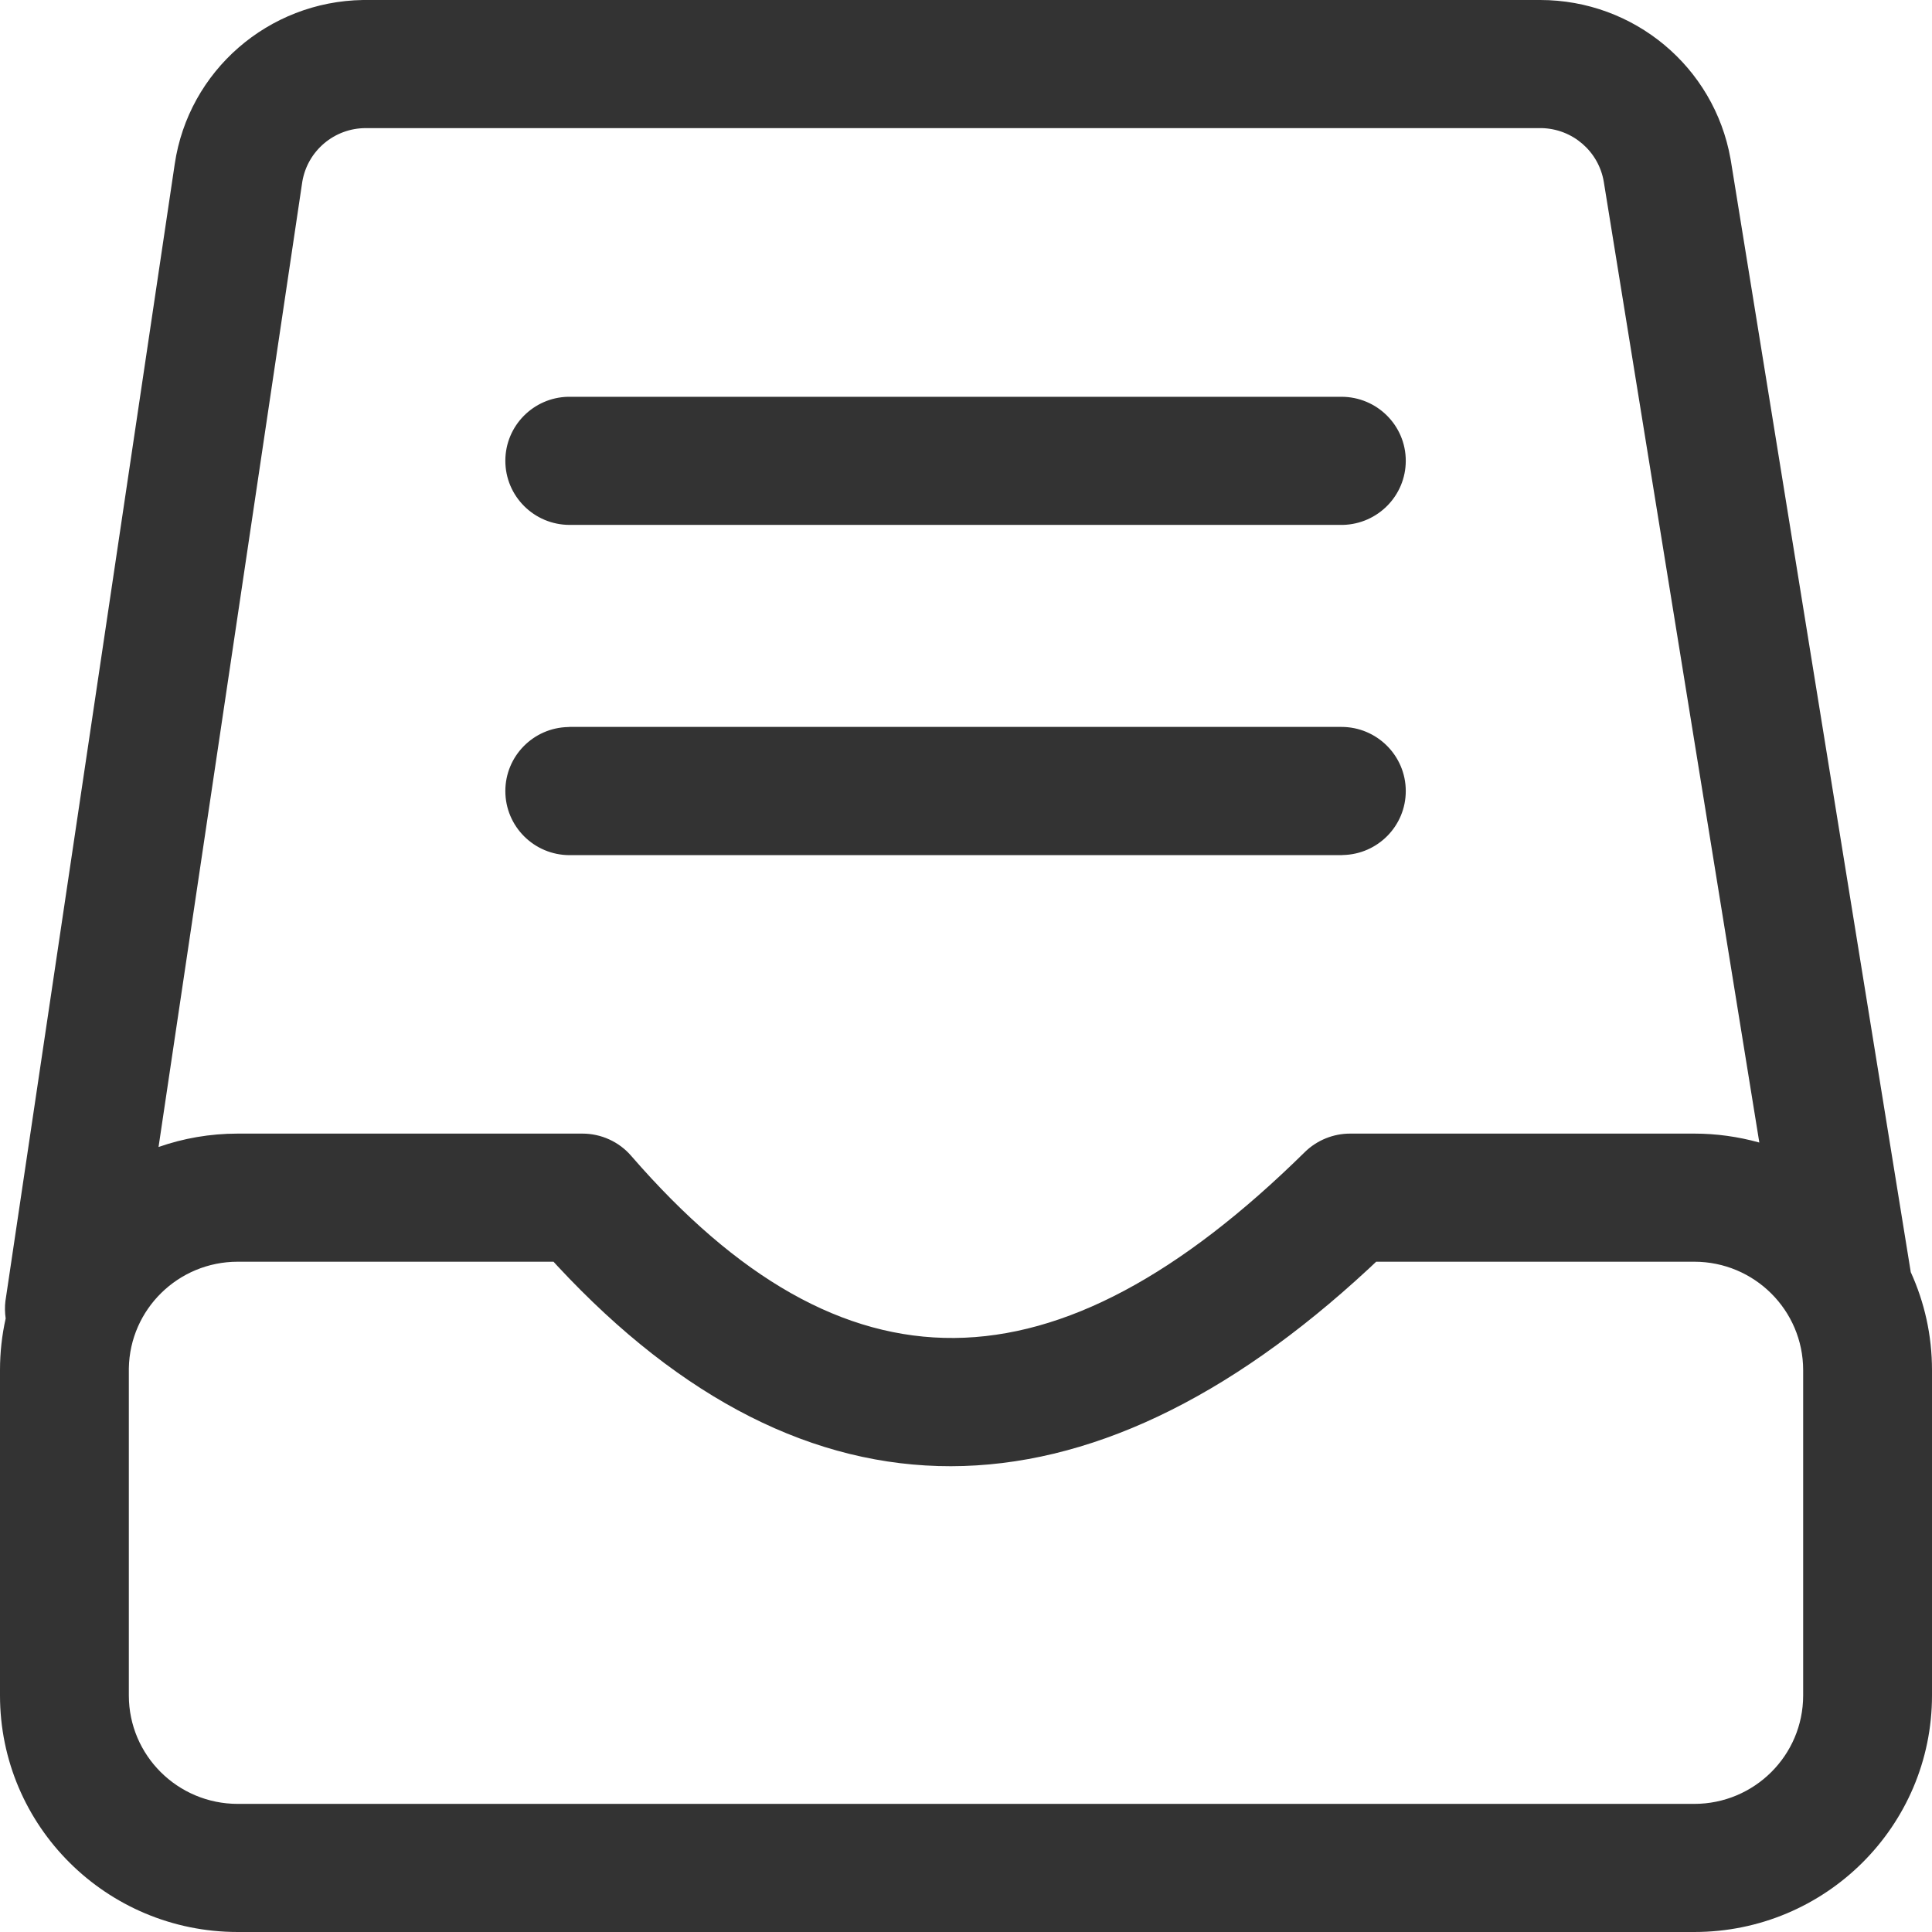 <svg width="16" height="16" viewBox="0 0 16 16" fill="none" xmlns="http://www.w3.org/2000/svg">
<path d="M12.755 0C13.532 0 14.195 0.554 14.331 1.313L14.335 1.336L15.822 10.522C15.822 10.526 15.823 10.531 15.824 10.535C15.937 10.783 16 11.057 16 11.347V14.041C16 15.123 15.118 16 14.031 16H1.969C0.882 16 0 15.123 0 14.041V11.347C0 11.2 0.016 11.057 0.047 10.919C0.04 10.871 0.039 10.822 0.045 10.773L0.047 10.761L1.447 1.359C1.561 0.586 2.223 0.012 3.006 0L3.029 0H12.755ZM4.584 10.449H1.969C1.476 10.449 1.075 10.843 1.067 11.332V14.041C1.067 14.537 1.471 14.939 1.969 14.939H14.031C14.529 14.939 14.933 14.537 14.933 14.041V11.347C14.933 10.851 14.529 10.449 14.031 10.449H11.397L11.333 10.509C8.999 12.672 6.686 12.71 4.617 10.485L4.584 10.449H4.584ZM12.755 1.061H3.029C2.769 1.061 2.548 1.248 2.504 1.502L2.502 1.515L1.313 9.499C1.518 9.427 1.739 9.388 1.969 9.388H4.823C4.978 9.388 5.126 9.455 5.227 9.572C6.989 11.604 8.742 11.573 10.806 9.541C10.906 9.443 11.041 9.388 11.181 9.388H14.031C14.213 9.388 14.394 9.413 14.57 9.462L13.282 1.506C13.24 1.254 13.024 1.067 12.768 1.061L12.755 1.061ZM11.109 6.02C11.403 6.02 11.642 6.258 11.642 6.551C11.642 6.84 11.41 7.075 11.121 7.081L11.109 7.082H4.718C4.423 7.082 4.185 6.844 4.185 6.551C4.185 6.262 4.417 6.027 4.705 6.021L4.718 6.02H11.109ZM11.109 3.286C11.403 3.286 11.642 3.523 11.642 3.816C11.642 4.105 11.41 4.34 11.121 4.347L11.109 4.347H4.718C4.423 4.347 4.185 4.109 4.185 3.816C4.185 3.527 4.417 3.292 4.705 3.286L4.718 3.286H11.109Z" fill="#333333"/>
</svg>

